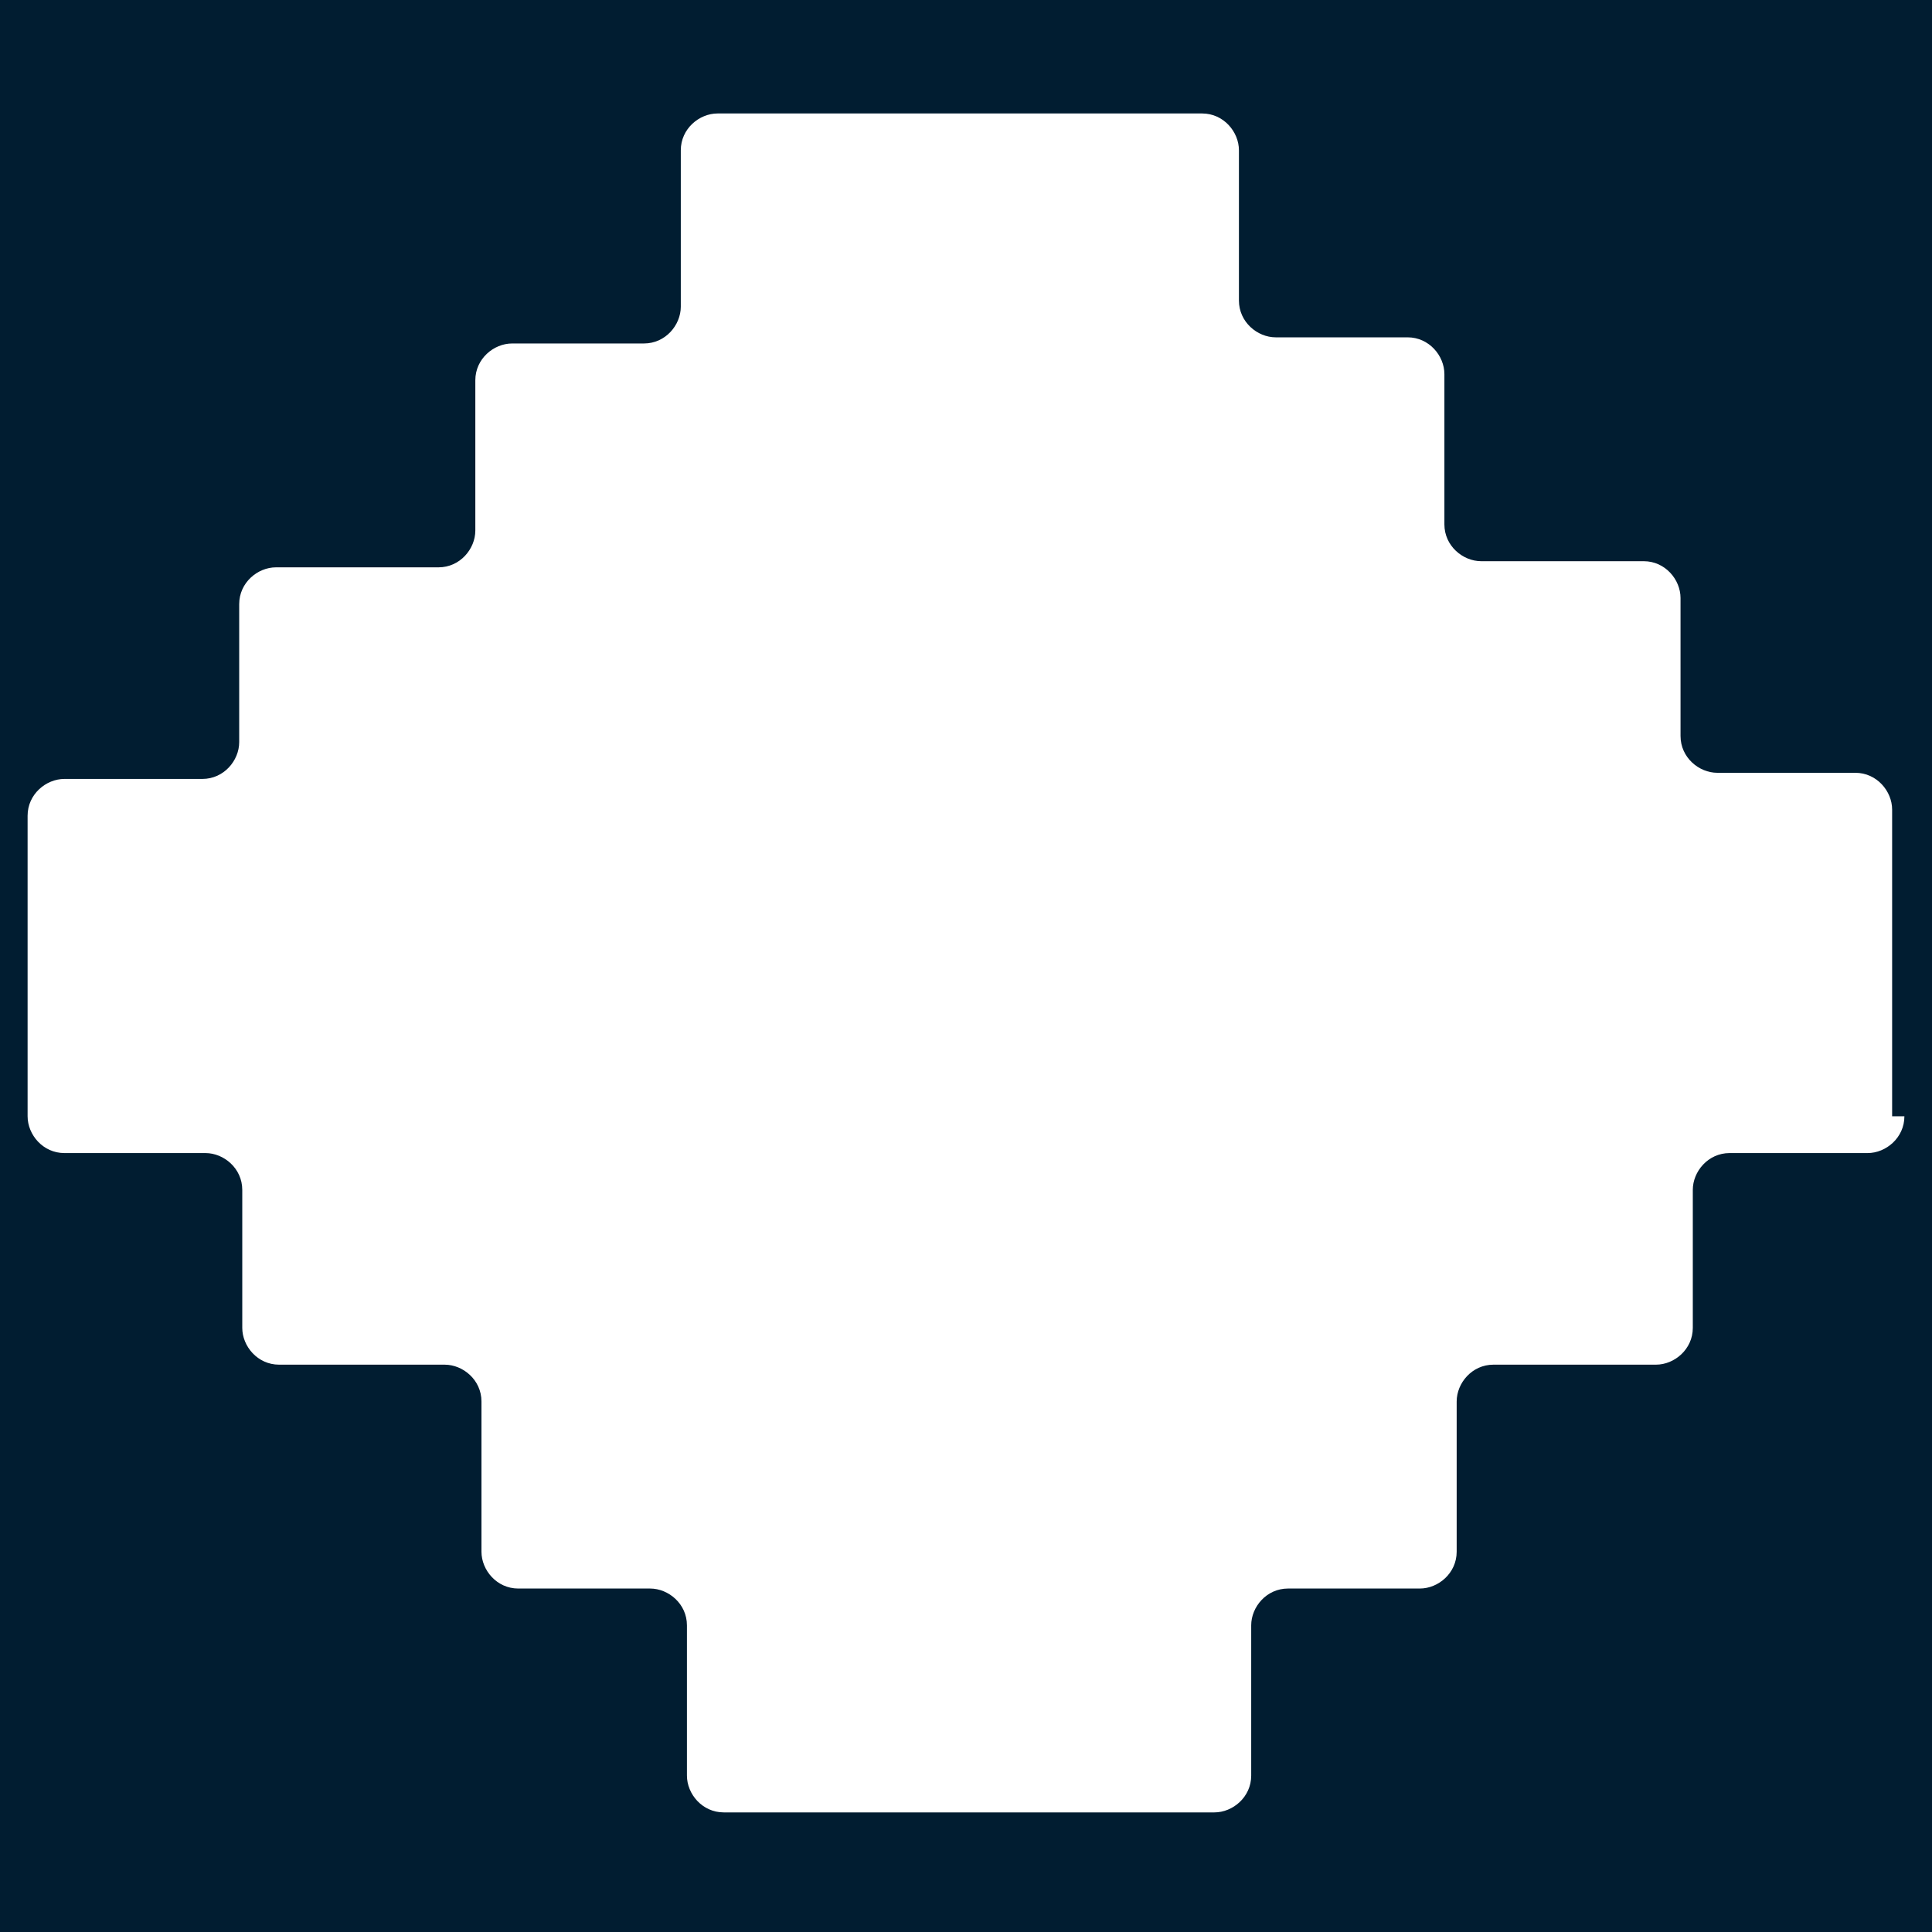 <svg xmlns="http://www.w3.org/2000/svg" viewBox="0 0 63 63"><path d="M-7.6-4.1V67h78.3V-4.1H-7.6zm69.7 40.5c0 .7-.6 1.2-1.2 1.2h-4.5c-.7 0-1.2.6-1.2 1.2v4.5c0 .7-.6 1.2-1.2 1.2h-5.3c-.7 0-1.2.6-1.2 1.2v4.9c0 .7-.6 1.2-1.2 1.2H42c-.7 0-1.2.6-1.2 1.2v4.9c0 .7-.6 1.2-1.2 1.2h-16c-.7 0-1.2-.6-1.2-1.2V53c0-.7-.6-1.2-1.2-1.2h-4.3c-.7 0-1.2-.6-1.2-1.2v-4.9c0-.7-.6-1.2-1.2-1.2H9.1c-.7 0-1.2-.6-1.2-1.2v-4.5c0-.7-.6-1.2-1.2-1.2H2.1c-.7 0-1.2-.6-1.2-1.2v-9.8c0-.7.6-1.2 1.2-1.2h4.5c.7 0 1.2-.6 1.2-1.2v-4.5c0-.7.6-1.2 1.2-1.2h5.3c.7 0 1.2-.6 1.2-1.2v-4.9c0-.7.6-1.2 1.2-1.2H21c.7 0 1.2-.6 1.2-1.2V4.9c0-.7.6-1.2 1.2-1.2h15.8c.7 0 1.2.6 1.2 1.2v4.9c0 .7.6 1.2 1.2 1.2h4.3c.7 0 1.2.6 1.2 1.2v4.9c0 .7.6 1.2 1.2 1.2h5.3c.7 0 1.2.6 1.2 1.2V24c0 .7.6 1.2 1.2 1.2h4.5c.7 0 1.2.6 1.2 1.2v10z" fill="#011d31"/></svg>